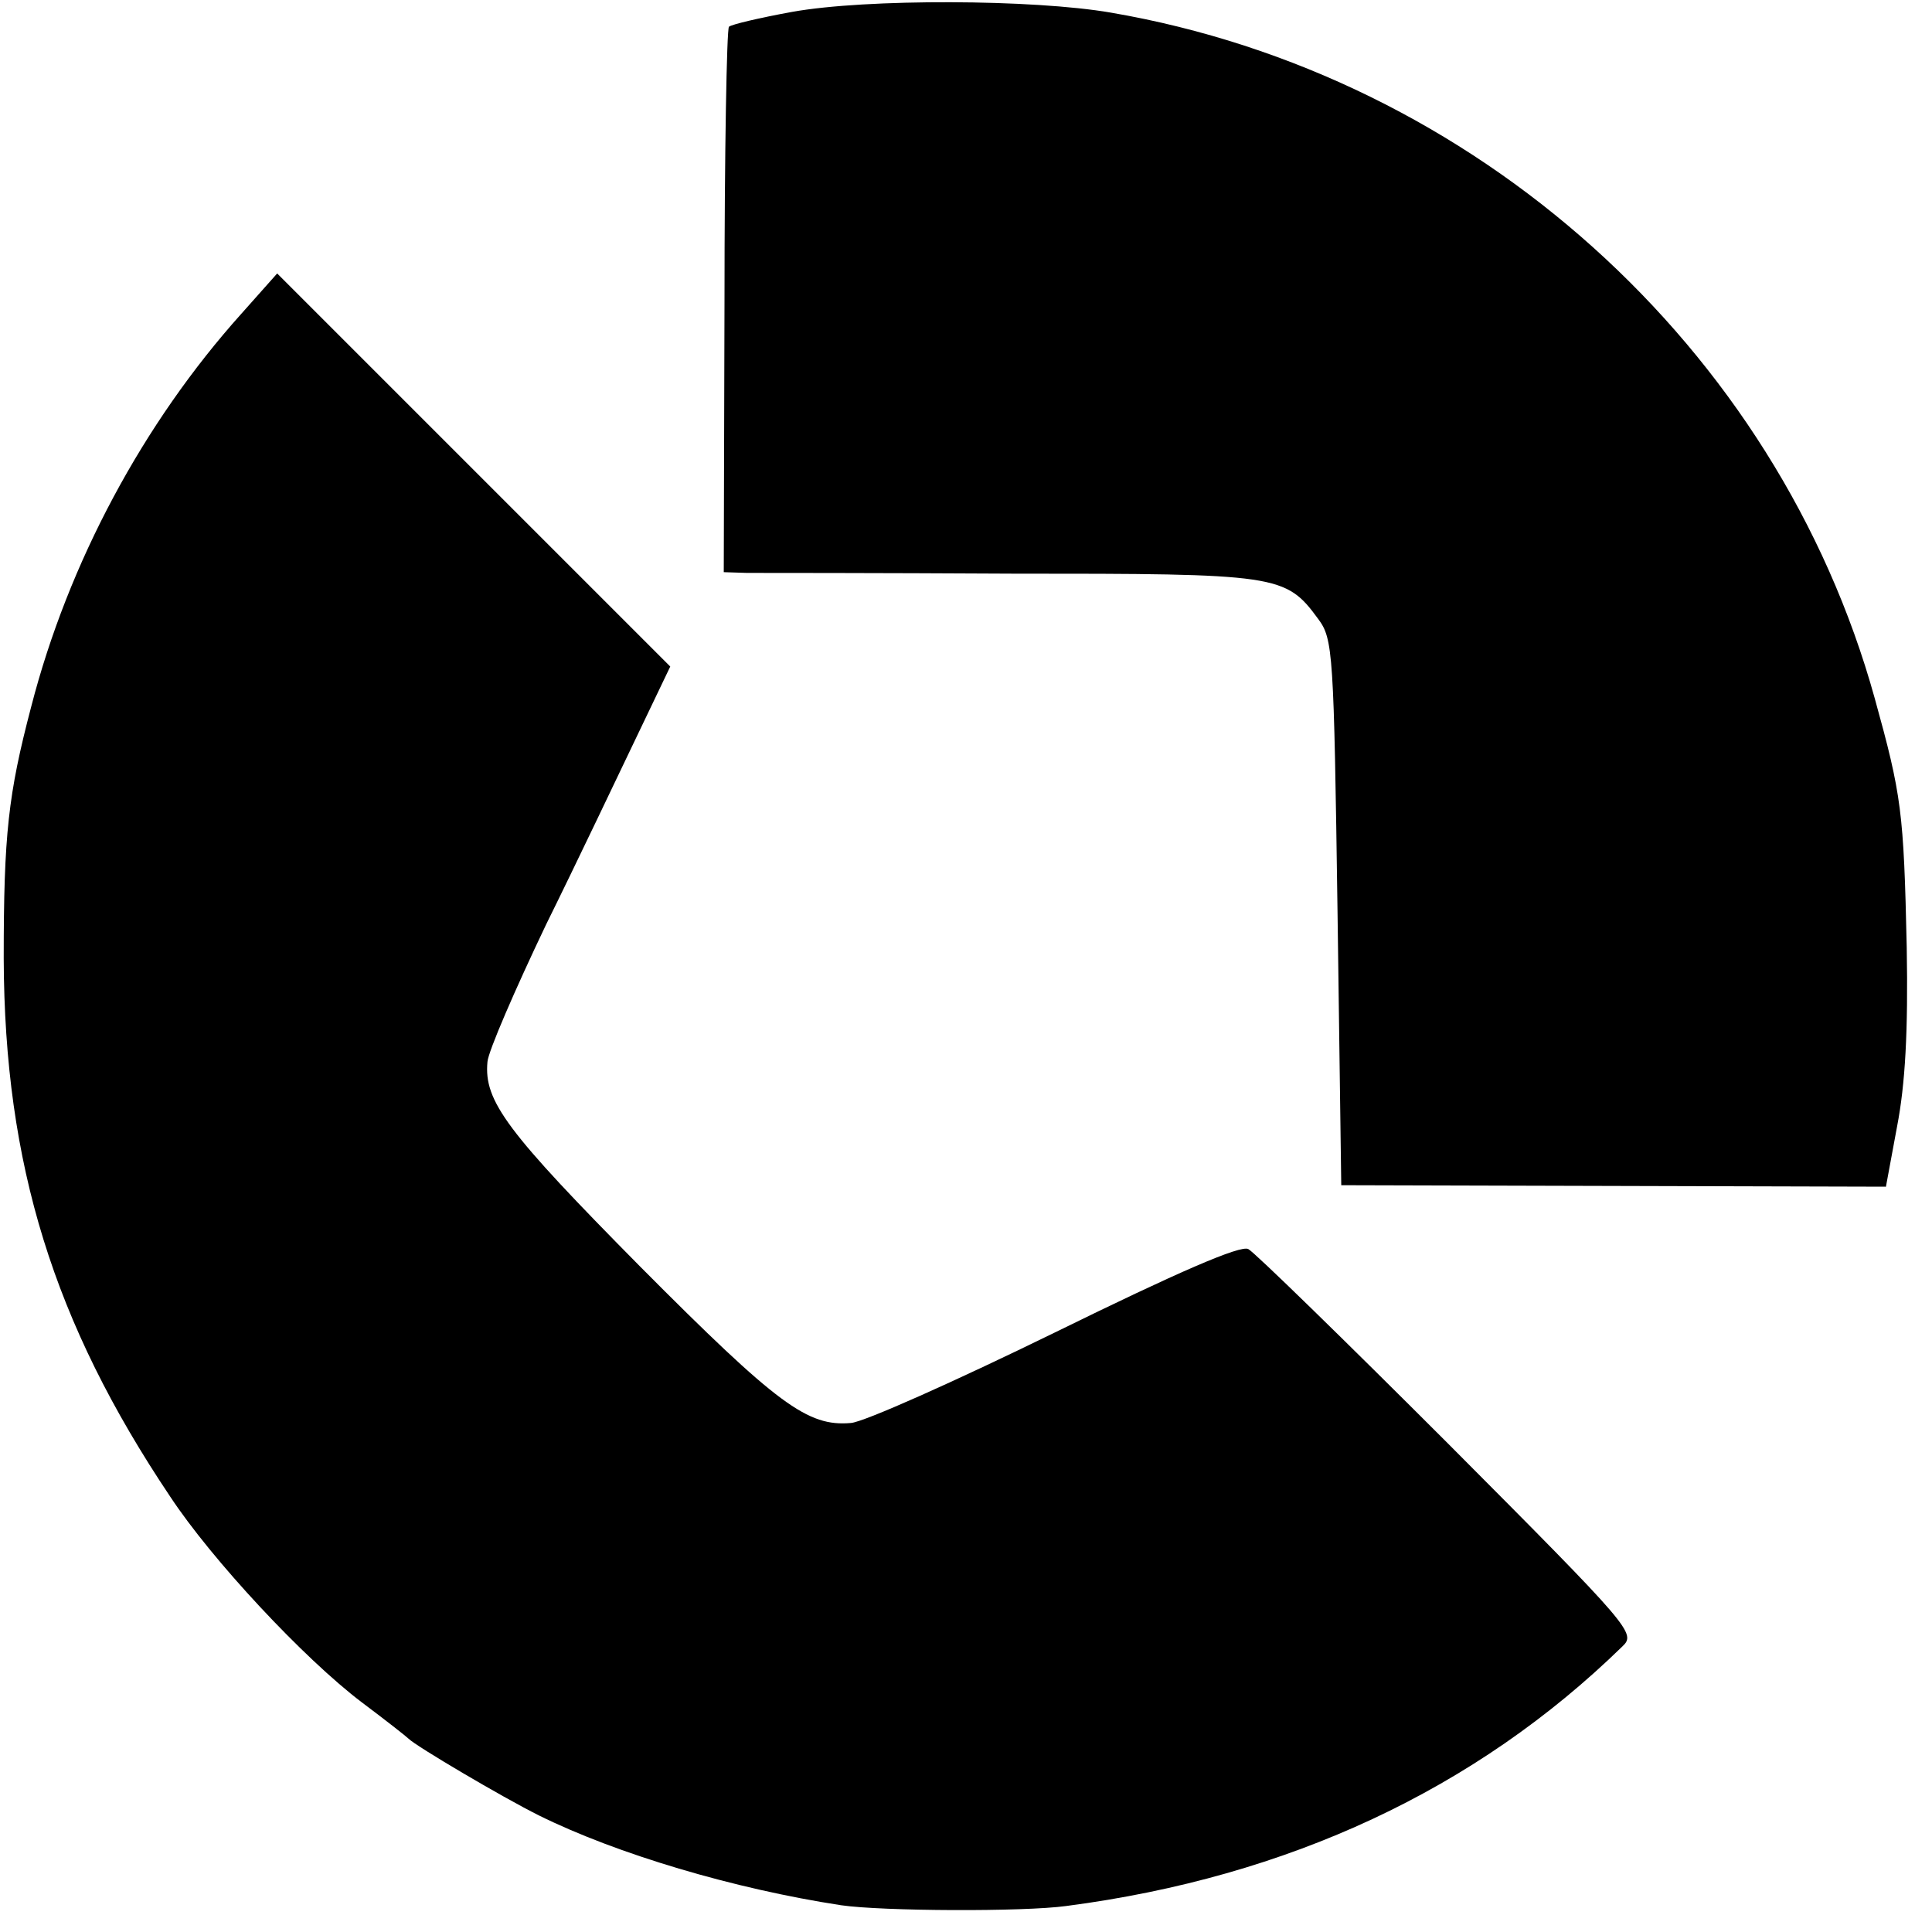 <?xml version="1.0" standalone="no"?>
<!DOCTYPE svg PUBLIC "-//W3C//DTD SVG 20010904//EN"
 "http://www.w3.org/TR/2001/REC-SVG-20010904/DTD/svg10.dtd">
<svg version="1.0" xmlns="http://www.w3.org/2000/svg"
 width="260pt" height="260pt" viewBox="0 0 260 260"
 preserveAspectRatio="xMidYMid meet">
<g transform="translate(0,260) scale(0.1,-0.1)"
fill="#000000" stroke="none">
<path d="M1066 2584 c-44 -8 -82 -17 -85 -20 -3 -3 -6 -169 -6 -370 l-1 -364
31 -1 c16 0 177 0 357 -1 358 0 368 -1 412 -61 20 -27 21 -44 26 -395 l5 -367
367 -1 366 -1 15 81 c11 57 15 128 13 241 -4 183 -7 205 -43 335 -131 473
-538 839 -1028 923 -104 18 -329 19 -429 1z"/>
<path d="M325 2178 c-132 -147 -233 -335 -283 -529 -31 -118 -37 -172 -37
-339 1 -277 67 -490 224 -724 56 -85 180 -218 258 -277 32 -24 60 -46 63 -49
10 -10 125 -78 175 -103 105 -52 263 -99 407 -121 55 -8 245 -9 303 -1 299 39
551 157 748 349 19 18 15 23 -234 273 -140 140 -261 258 -269 262 -10 6 -95
-31 -260 -112 -135 -66 -258 -121 -275 -122 -58 -5 -98 24 -283 210 -180 182
-211 223 -206 276 1 14 37 97 79 185 43 87 97 201 122 253 l45 94 -264 264
-265 265 -48 -54z"/>
</g>
</svg>
